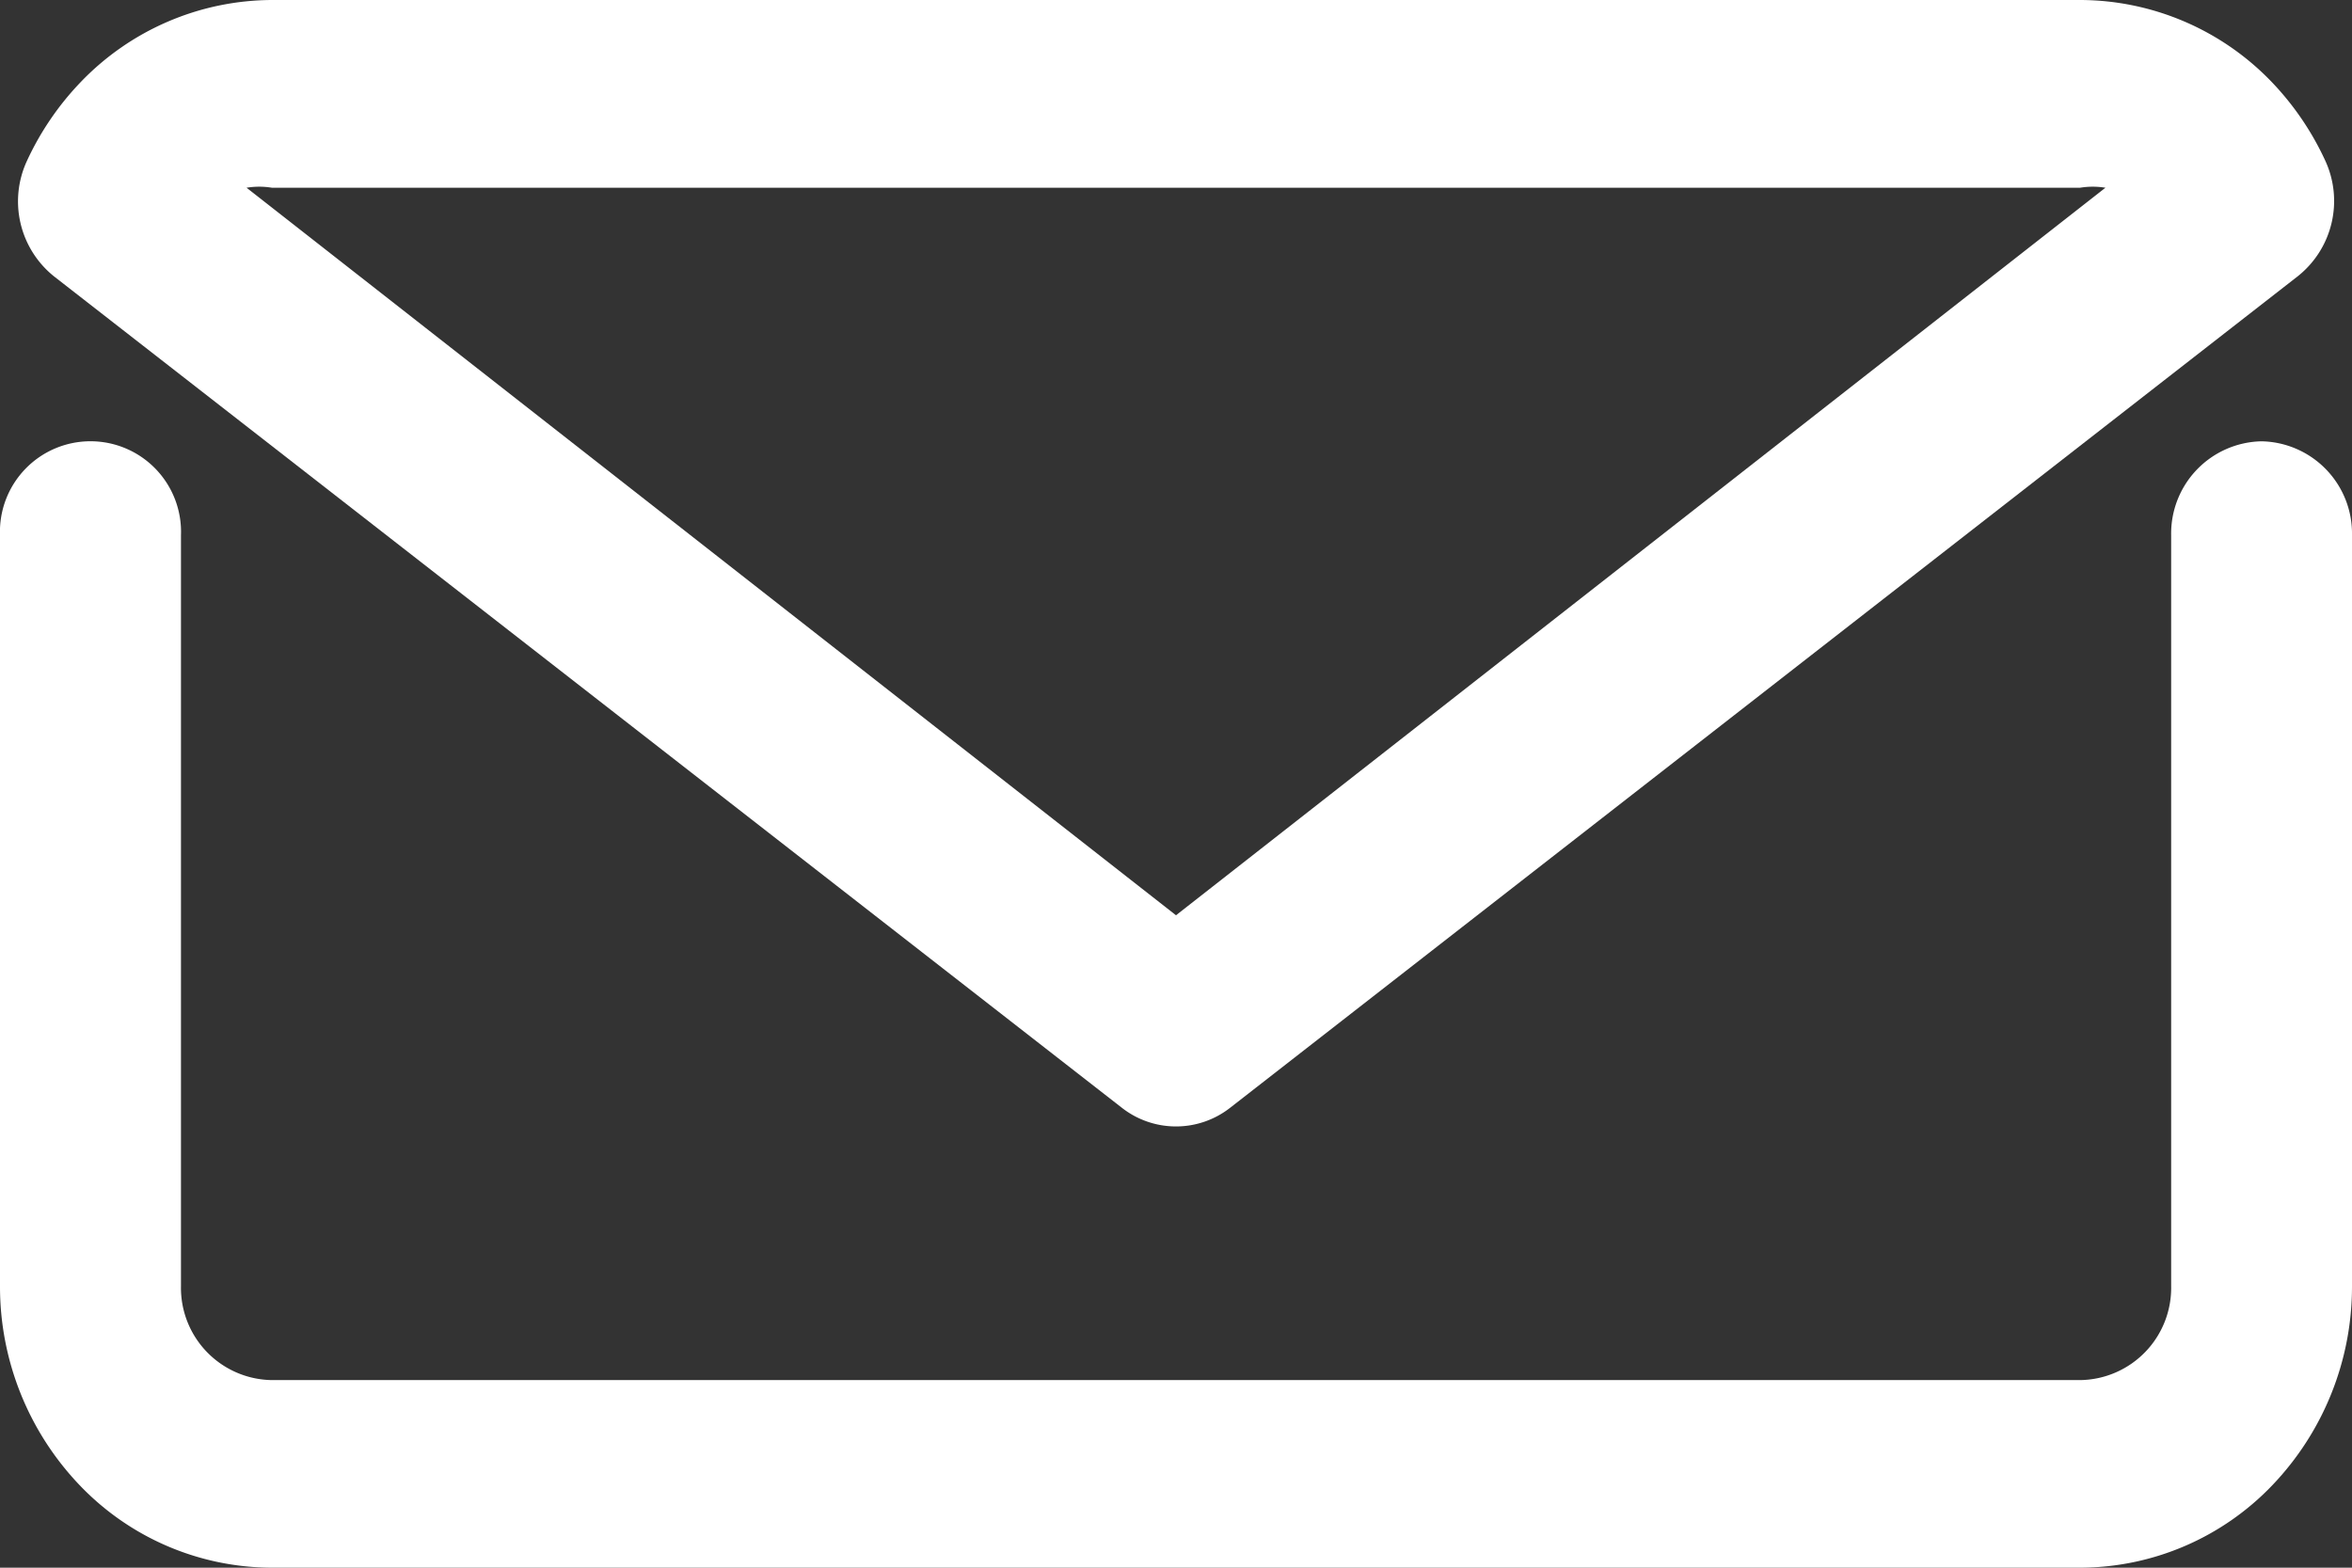 <svg xmlns="http://www.w3.org/2000/svg" width="18" height="12" viewBox="0 0 18 12">
  <rect x="0" y="0" width="18" height="12" fill="#333333" stroke="none"/>
  <g id="mail_email_e-mail_letter" data-name="mail email e-mail letter" transform="translate(-3 -7)">
    <path id="パス_3" data-name="パス 3" d="M20.308,13a.706.706,0,0,0-.692.719v5.748a.706.706,0,0,1-.692.719H5.077a.706.706,0,0,1-.692-.719V13.719a.693.693,0,1,0-1.385,0v5.748a2.2,2.2,0,0,0,.609,1.523,2.039,2.039,0,0,0,1.468.632H18.923a2.039,2.039,0,0,0,1.468-.632A2.2,2.2,0,0,0,21,19.467V13.719A.706.706,0,0,0,20.308,13Z" transform="translate(0 -2.622)" fill="#fff"/>
    <path id="パス_4" data-name="パス 4" d="M11.639,15.479a.672.672,0,0,0,.83,0l8.172-6.366a.736.736,0,0,0,.208-.884,2.2,2.2,0,0,0-.408-.6A2.038,2.038,0,0,0,18.973,7H5.135a2.038,2.038,0,0,0-1.467.632,2.2,2.2,0,0,0-.408.6.736.736,0,0,0,.208.884Zm-6.5-7.042H18.973a.6.6,0,0,1,.194,0l-7.113,5.569L4.941,8.437A.6.6,0,0,1,5.135,8.437Z" transform="translate(-0.054)" fill="#fff"/>
  </g>
</svg>

